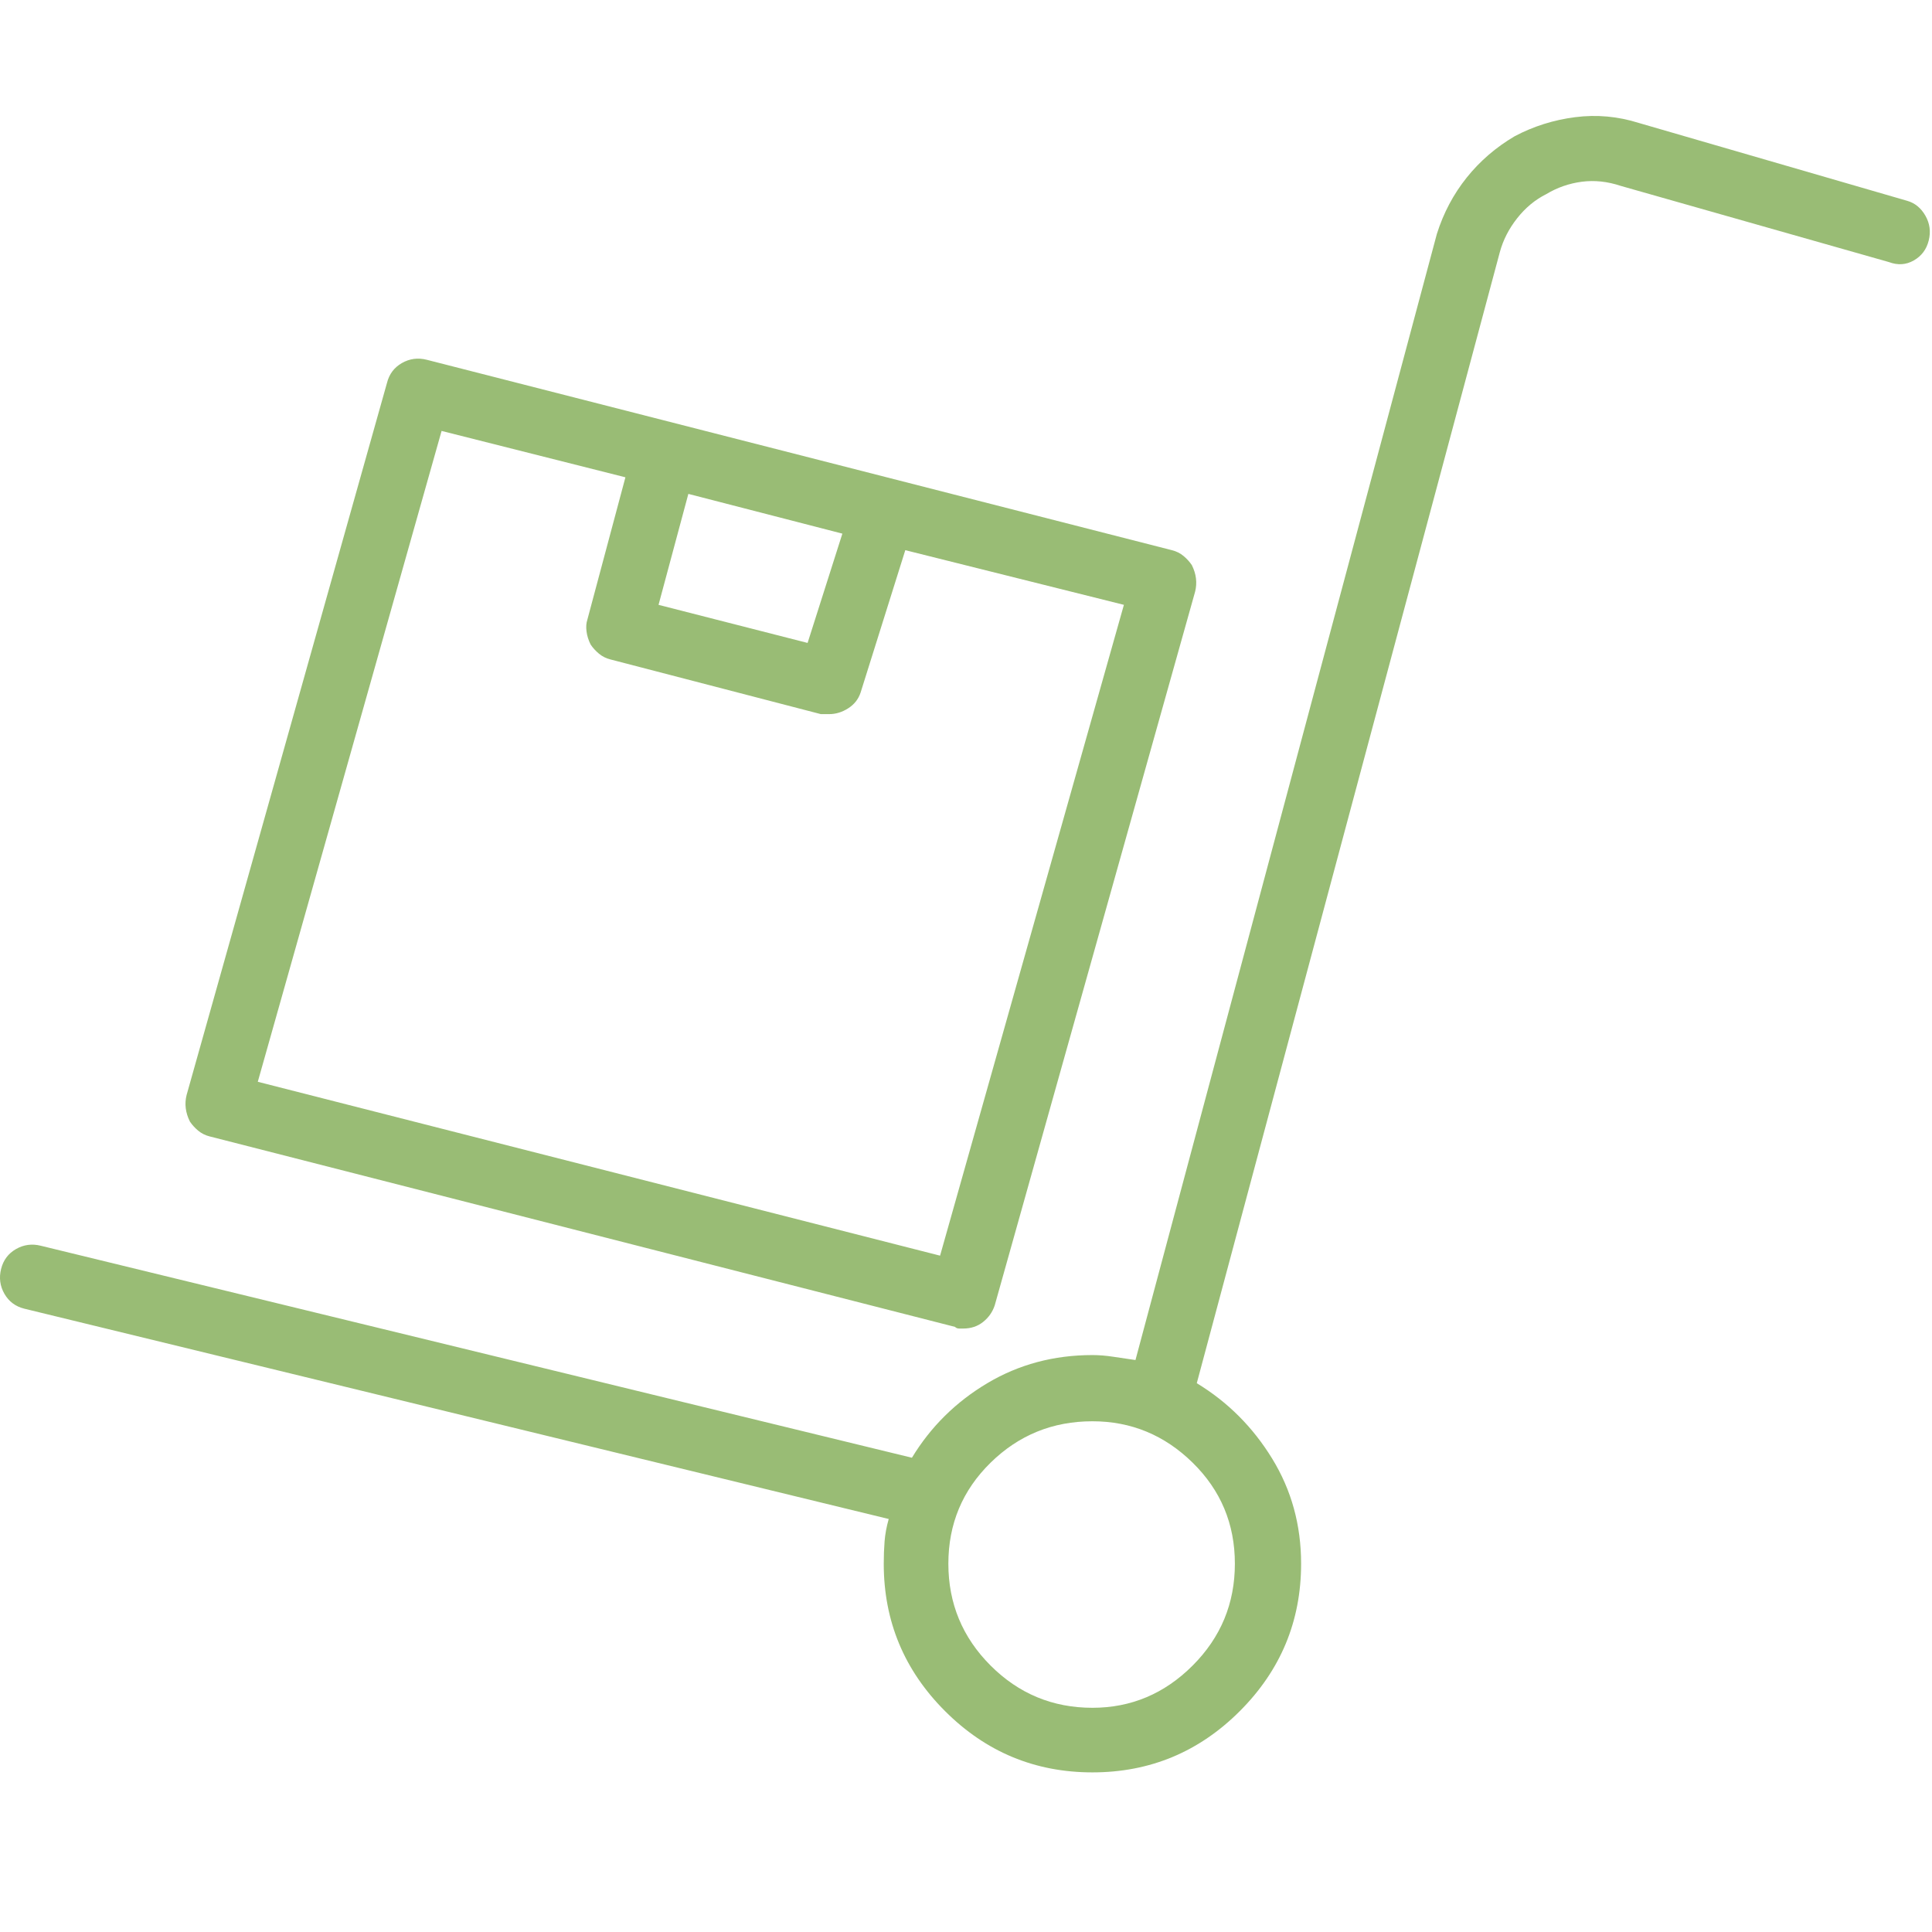 <?xml version="1.0" encoding="utf-8"?>
<!-- Generator: Adobe Illustrator 17.0.0, SVG Export Plug-In . SVG Version: 6.00 Build 0)  -->
<!DOCTYPE svg PUBLIC "-//W3C//DTD SVG 1.1//EN" "http://www.w3.org/Graphics/SVG/1.1/DTD/svg11.dtd">
<svg version="1.1" id="Livello_1" xmlns="http://www.w3.org/2000/svg" xmlns:xlink="http://www.w3.org/1999/xlink" x="0px" y="0px"
	 width="100px" height="100px" viewBox="0 0 100 100" enable-background="new 0 0 100 100" xml:space="preserve">
<g>
	<path fill="#99bc75" d="M1.257,67.737c-0.457-0.114-0.8-0.371-1.029-0.771s-0.286-0.829-0.171-1.286
		c0.114-0.457,0.371-0.8,0.771-1.029s0.829-0.286,1.286-0.171l45.087,10.972c0.971-1.6,2.271-2.886,3.9-3.857
		c1.629-0.971,3.443-1.457,5.443-1.457c0.343,0,0.7,0.029,1.071,0.086c0.371,0.057,0.757,0.114,1.157,0.171l15.6-58.287
		c0.343-1.086,0.857-2.057,1.543-2.914s1.514-1.571,2.486-2.143c0.971-0.514,2.014-0.843,3.129-0.986
		c1.114-0.143,2.214-0.043,3.3,0.3l13.886,4.029c0.4,0.114,0.714,0.371,0.943,0.771s0.286,0.829,0.171,1.286
		c-0.114,0.457-0.371,0.8-0.771,1.029c-0.4,0.229-0.829,0.257-1.286,0.086L83.888,9.621c-0.686-0.229-1.357-0.3-2.014-0.214
		c-0.657,0.086-1.271,0.3-1.843,0.643c-0.571,0.286-1.071,0.7-1.5,1.243c-0.429,0.543-0.729,1.129-0.9,1.757L61.945,71.594
		c1.6,0.971,2.9,2.271,3.9,3.9c1,1.629,1.5,3.443,1.5,5.443c0,2.972-1.057,5.514-3.172,7.629s-4.657,3.172-7.629,3.172
		c-2.972,0-5.514-1.057-7.629-3.172s-3.172-4.657-3.172-7.629c0-0.4,0.014-0.786,0.043-1.157c0.029-0.371,0.1-0.757,0.214-1.157
		L1.257,67.737z M9.829,58.051c-0.114-0.229-0.186-0.457-0.214-0.686c-0.029-0.229-0.014-0.457,0.043-0.686l10.372-36.858
		c0.114-0.457,0.371-0.8,0.771-1.029c0.4-0.229,0.829-0.286,1.286-0.171l38.573,9.857c0.229,0.057,0.429,0.157,0.6,0.3
		c0.171,0.143,0.314,0.3,0.429,0.471c0.114,0.229,0.186,0.457,0.214,0.686s0.014,0.457-0.043,0.686L51.487,67.565
		c-0.114,0.343-0.314,0.629-0.6,0.857c-0.286,0.229-0.629,0.343-1.029,0.343c-0.057,0-0.129,0-0.214,0s-0.157-0.029-0.214-0.086
		l-38.573-9.857c-0.229-0.057-0.429-0.157-0.6-0.3C10.086,58.379,9.943,58.222,9.829,58.051z M13.343,55.993l35.315,9l9.515-33.687
		l-11.315-2.829l-2.314,7.372c-0.114,0.343-0.329,0.614-0.643,0.814c-0.314,0.2-0.643,0.3-0.986,0.3c-0.057,0-0.129,0-0.214,0
		s-0.157,0-0.214,0l-10.886-2.829c-0.229-0.057-0.429-0.157-0.6-0.3c-0.171-0.143-0.314-0.3-0.429-0.471
		c-0.114-0.229-0.186-0.457-0.214-0.686c-0.029-0.229-0.014-0.429,0.043-0.6l1.971-7.372l-9.515-2.4L13.343,55.993z M43.601,27.621
		l-7.972-2.057l-1.543,5.743l7.715,1.971L43.601,27.621z M51.273,86.209c1.457,1.457,3.214,2.186,5.272,2.186
		c2,0,3.729-0.729,5.186-2.186c1.457-1.457,2.186-3.214,2.186-5.272s-0.729-3.8-2.186-5.229c-1.457-1.429-3.186-2.143-5.186-2.143
		c-2.057,0-3.814,0.714-5.272,2.143c-1.457,1.429-2.186,3.172-2.186,5.229S49.816,84.751,51.273,86.209z"/>
</g>
</svg>
